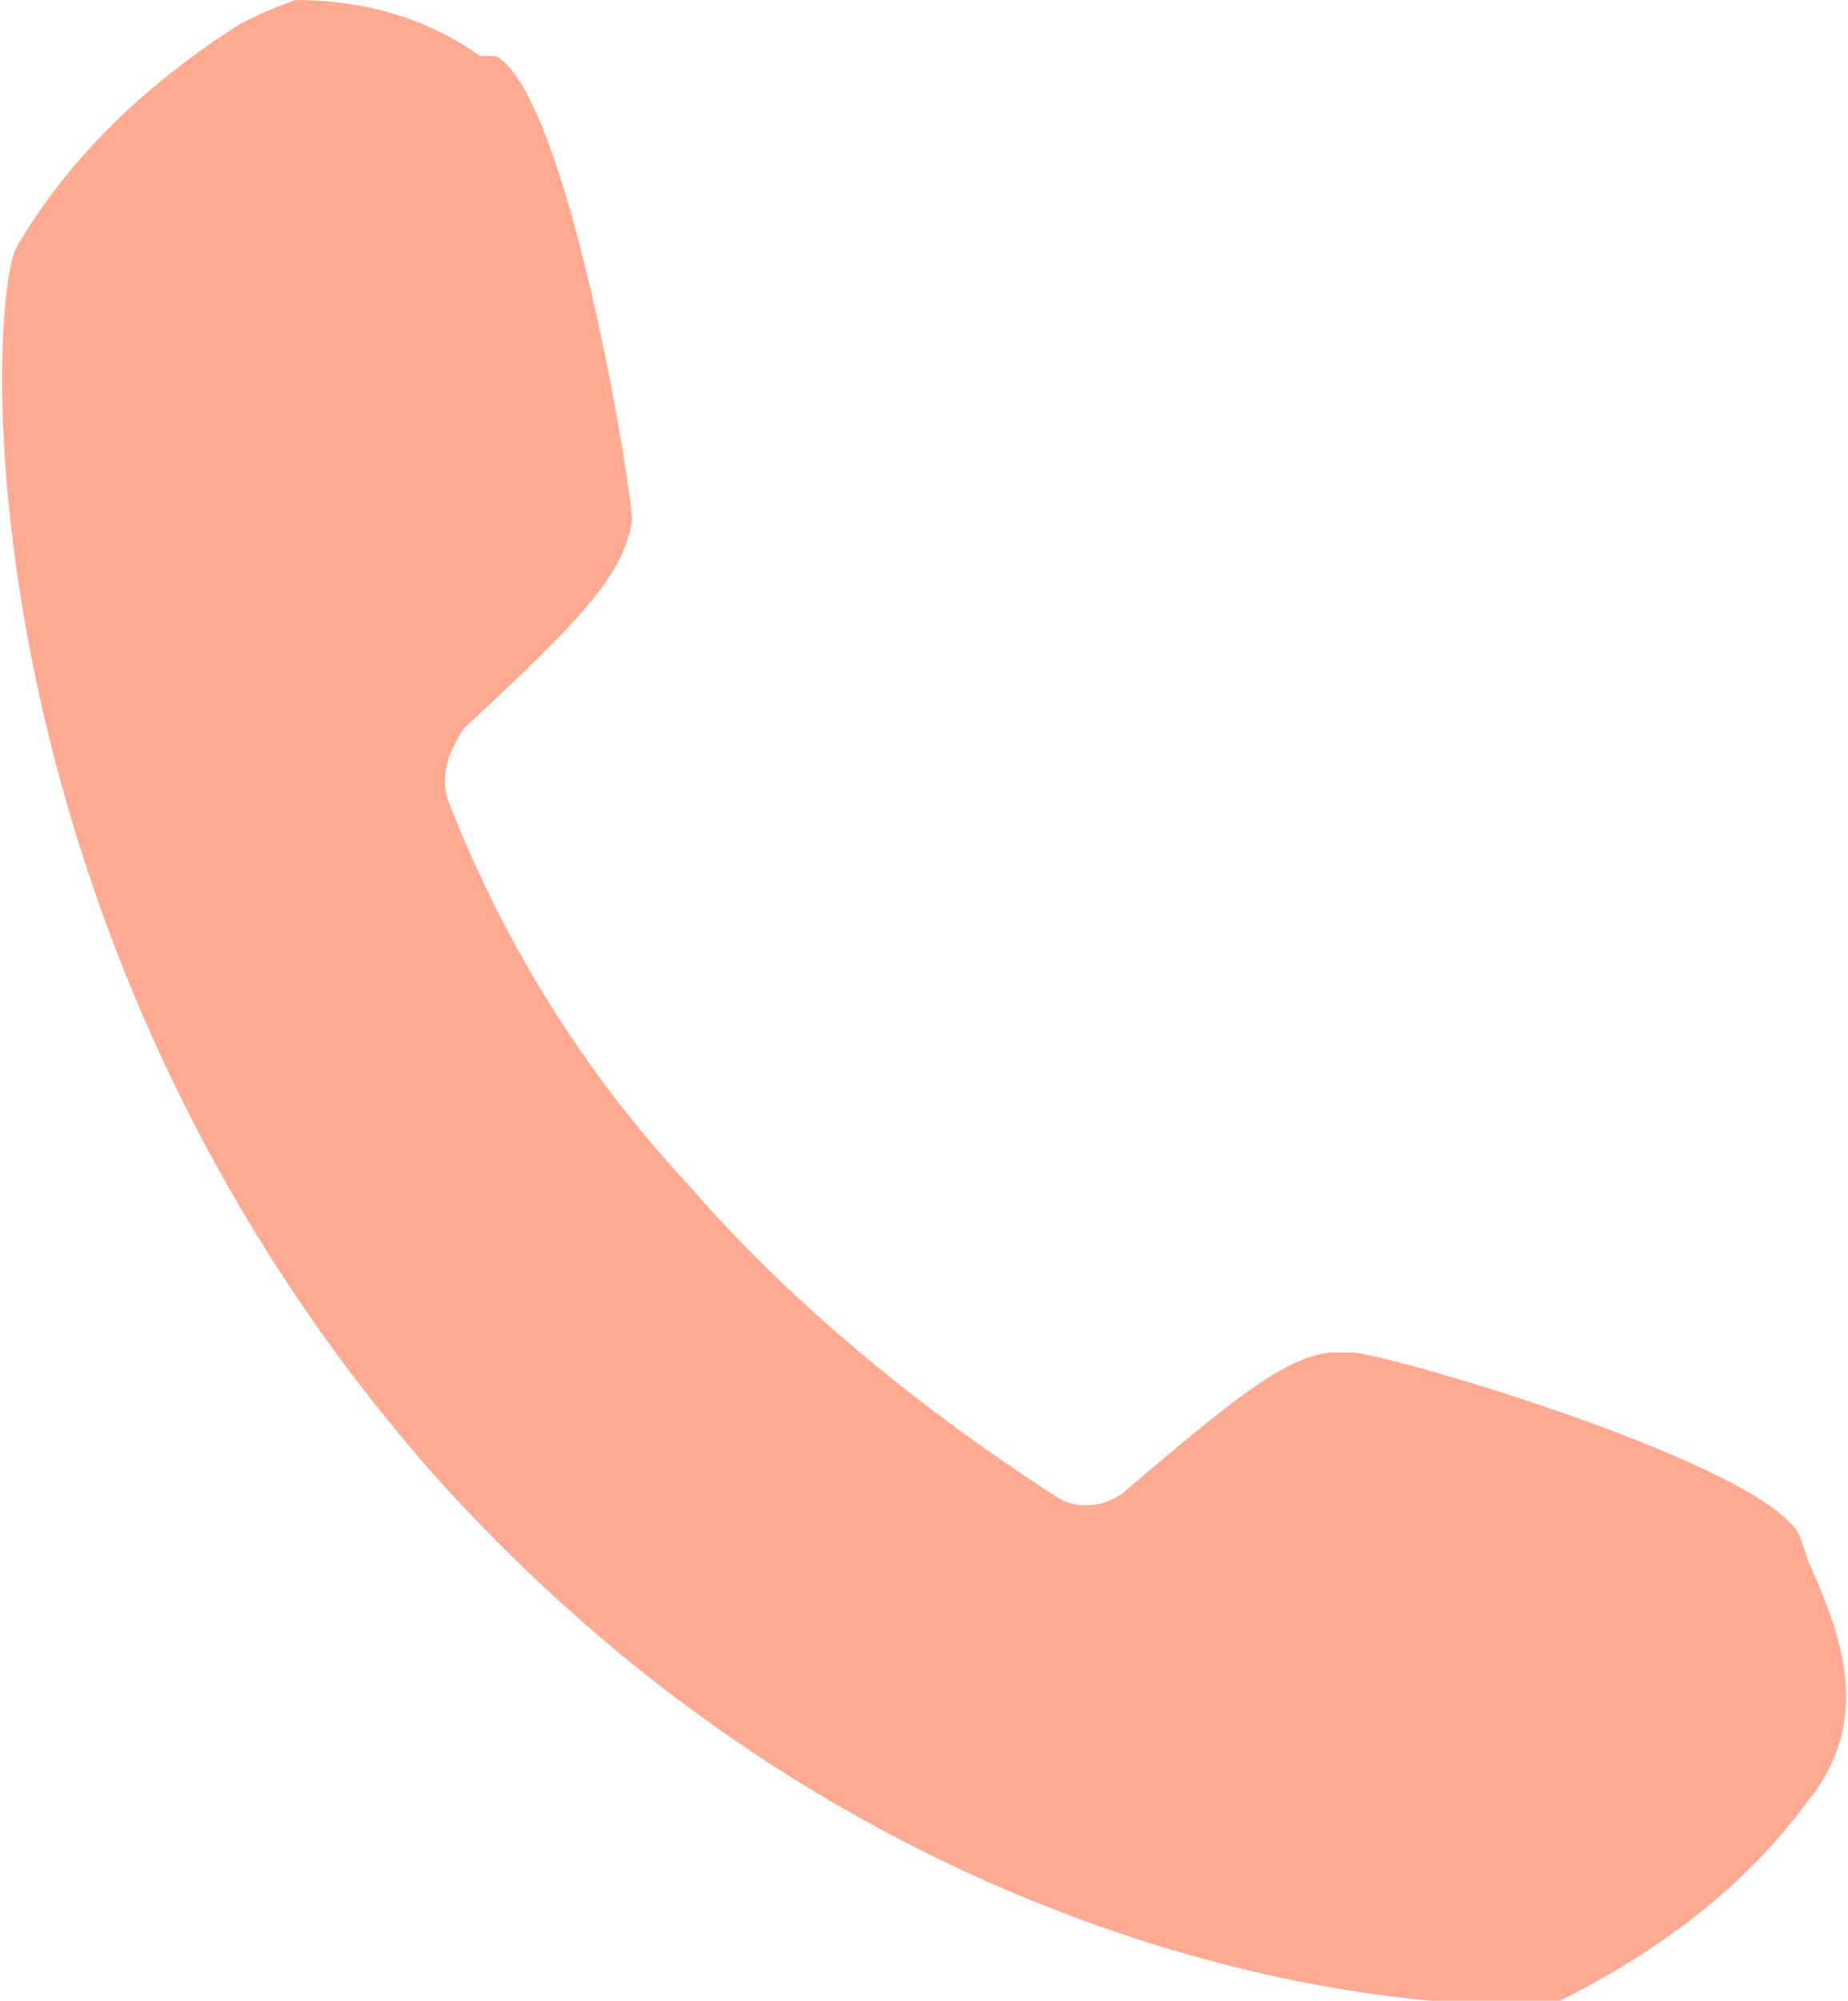 <?xml version="1.0" encoding="utf-8"?>
<!-- Generator: Adobe Illustrator 25.3.0, SVG Export Plug-In . SVG Version: 6.00 Build 0)  -->
<svg version="1.1" id="Layer_1" xmlns="http://www.w3.org/2000/svg" xmlns:xlink="http://www.w3.org/1999/xlink" x="0px" y="0px"
	 viewBox="0 0 23.1 25" style="enable-background:new 0 0 23.1 25;" xml:space="preserve">
<style type="text/css">
	.st0{fill:#ffaa91;}
</style>
<path class="st0" d="M22.6,19.5l-0.1-0.3c-0.4-0.9-5.2-2.3-5.6-2.3l-0.3,0c-0.6,0.1-1.2,0.6-2.5,1.7c-0.2,0.2-0.6,0.3-0.9,0.1
	c-1.7-1.1-3.3-2.4-4.6-3.9c-1.3-1.4-2.3-3-3-4.8c-0.1-0.3,0-0.6,0.2-0.9c1.4-1.3,2-1.9,2.1-2.6c0-0.4-0.8-5.3-1.7-5.8L6,0.7
	C5.3,0.2,4.5,0,3.7,0C3.4,0.1,3.2,0.2,3,0.3C1.9,1,0.9,1.9,0.2,3.1C-0.2,4-0.4,11.8,5.4,18.4c5.8,6.5,12.9,6.8,14,6.6h0l0.1,0
	c1.2-0.6,2.3-1.4,3.1-2.5C23.5,21.4,22.9,20.2,22.6,19.5z"/>
</svg>
